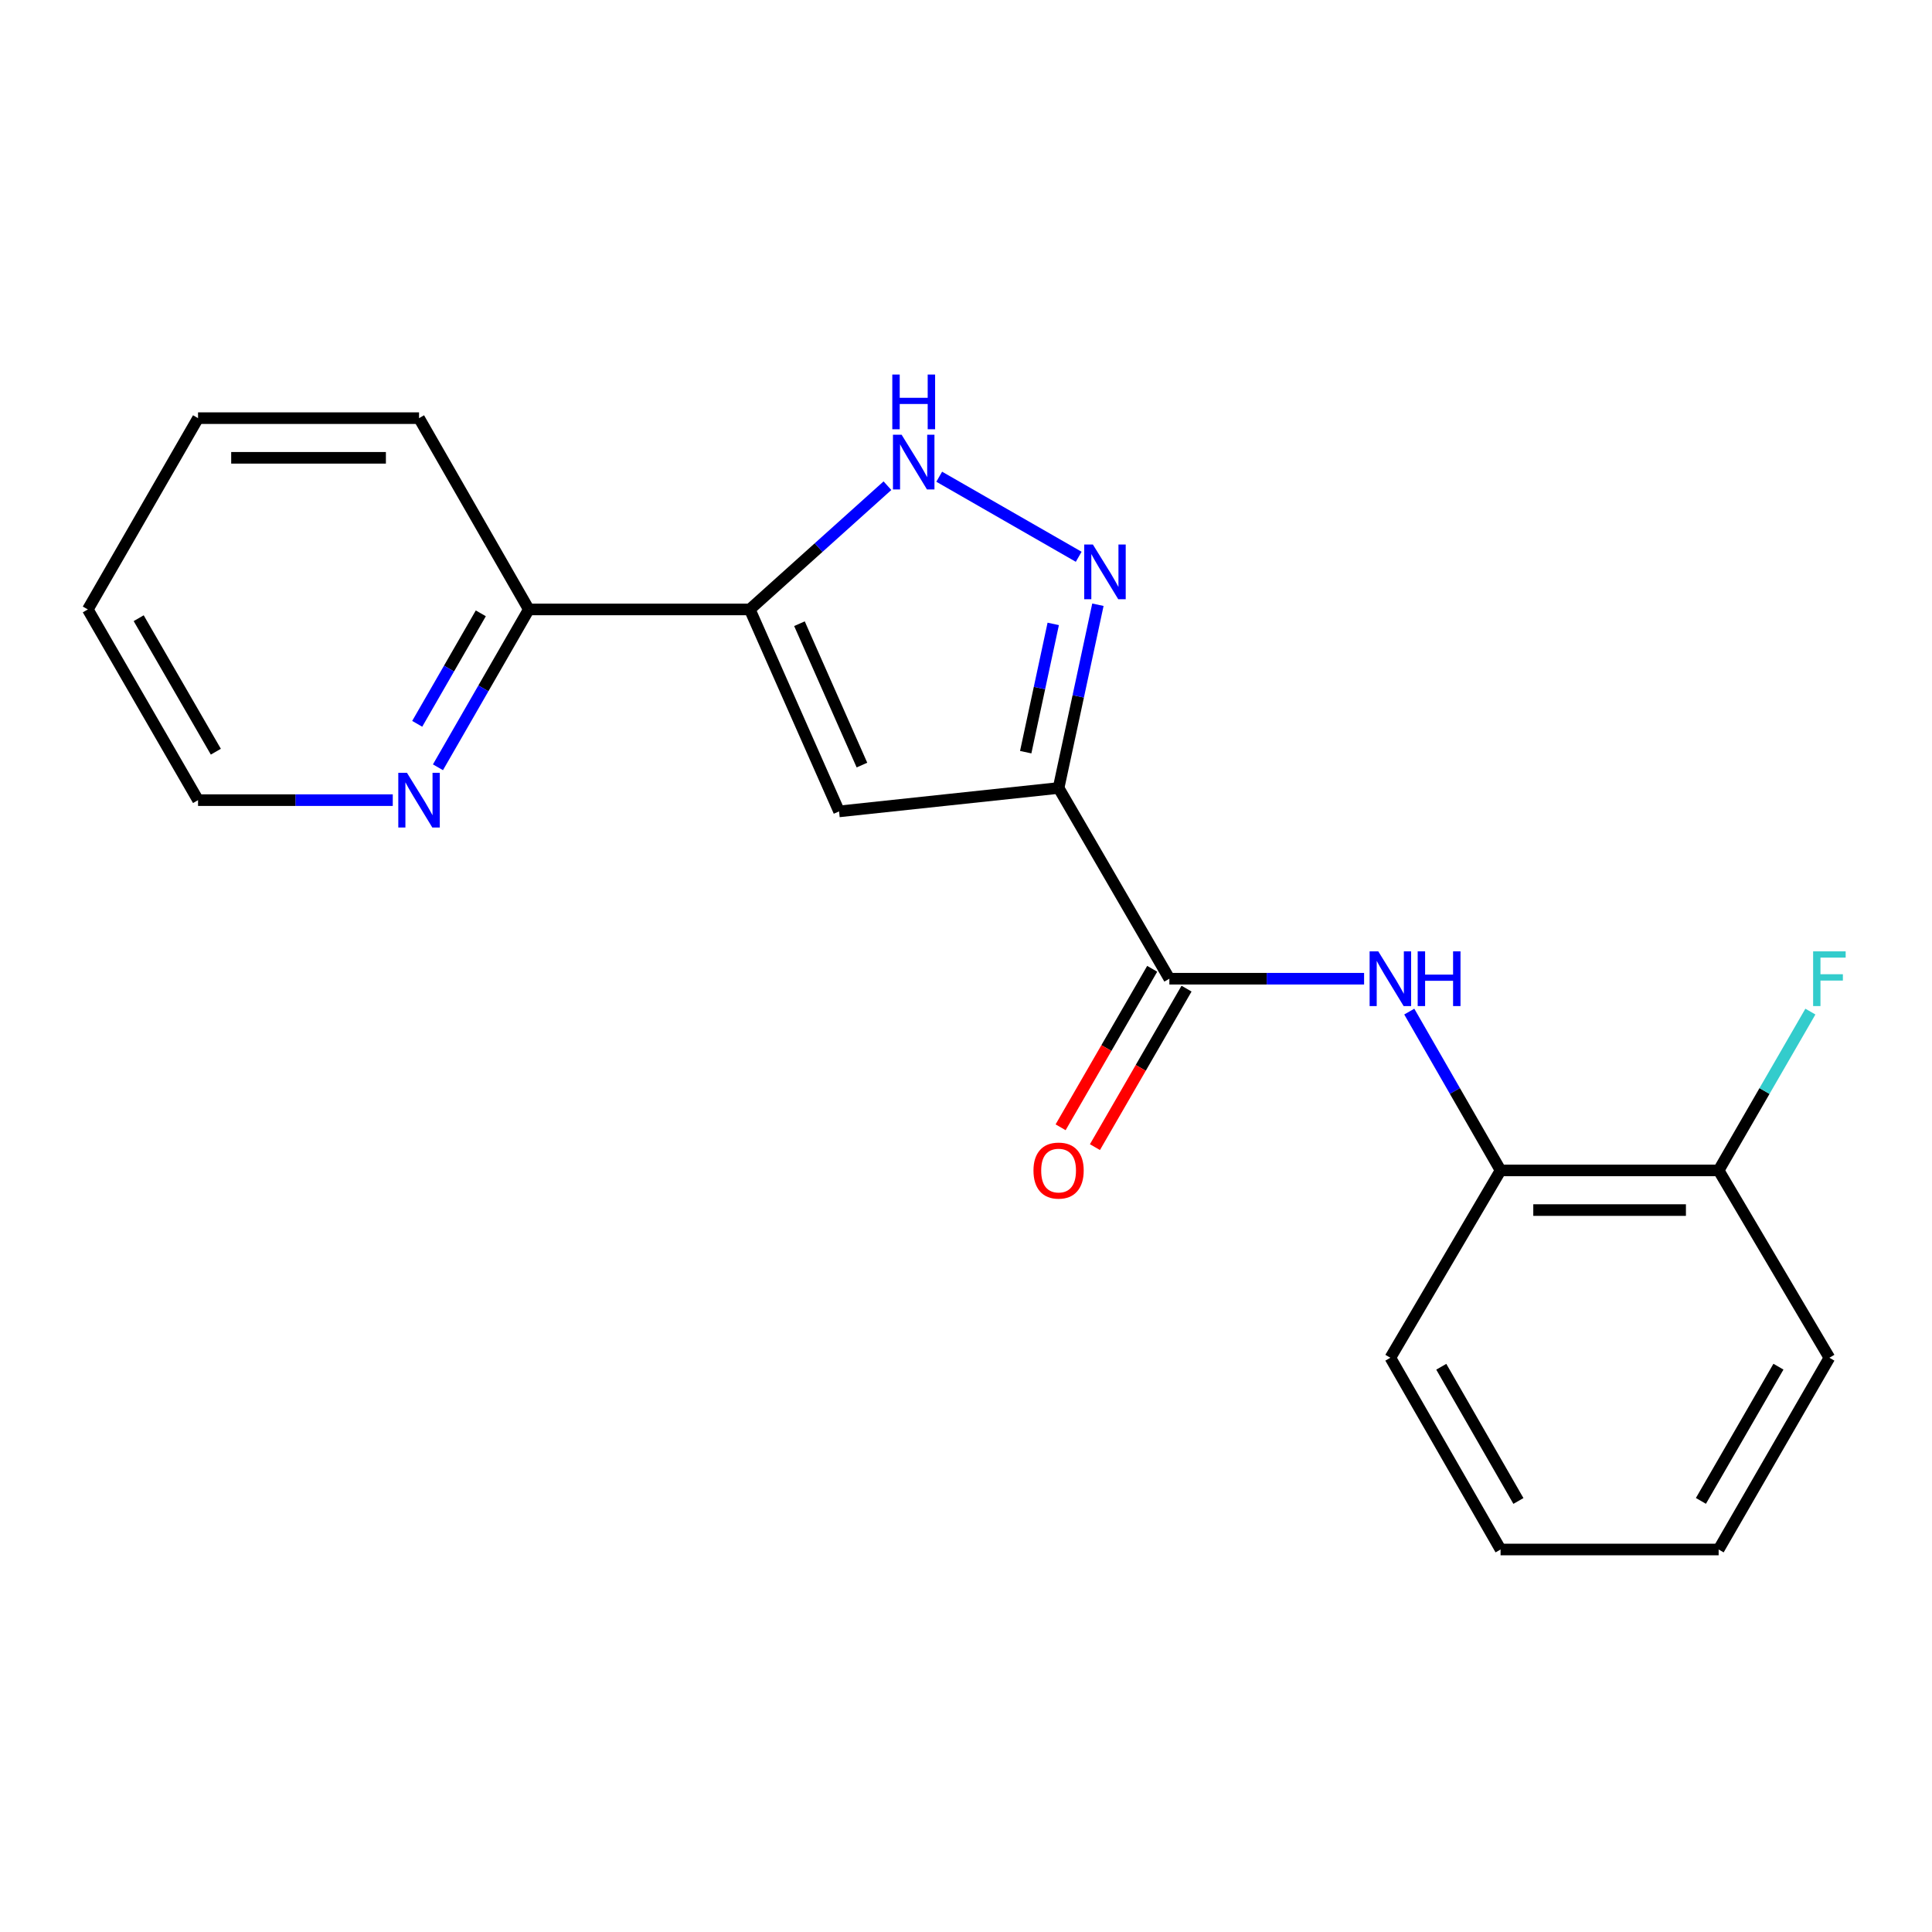 <?xml version='1.0' encoding='iso-8859-1'?>
<svg version='1.1' baseProfile='full'
              xmlns='http://www.w3.org/2000/svg'
                      xmlns:rdkit='http://www.rdkit.org/xml'
                      xmlns:xlink='http://www.w3.org/1999/xlink'
                  xml:space='preserve'
width='1000px' height='1000px' viewBox='0 0 1000 1000'>
<!-- END OF HEADER -->
<rect style='opacity:1.0;fill:#FFFFFF;stroke:none' width='1000' height='1000' x='0' y='0'> </rect>
<path class='bond-0' d='M 547.923,407.858 L 558.099,360.434' style='fill:none;fill-rule:evenodd;stroke:#000000;stroke-width:6px;stroke-linecap:butt;stroke-linejoin:miter;stroke-opacity:1' />
<path class='bond-0' d='M 558.099,360.434 L 568.275,313.009' style='fill:none;fill-rule:evenodd;stroke:#0000FF;stroke-width:6px;stroke-linecap:butt;stroke-linejoin:miter;stroke-opacity:1' />
<path class='bond-0' d='M 530.906,389.324 L 538.029,356.127' style='fill:none;fill-rule:evenodd;stroke:#000000;stroke-width:6px;stroke-linecap:butt;stroke-linejoin:miter;stroke-opacity:1' />
<path class='bond-0' d='M 538.029,356.127 L 545.153,322.93' style='fill:none;fill-rule:evenodd;stroke:#0000FF;stroke-width:6px;stroke-linecap:butt;stroke-linejoin:miter;stroke-opacity:1' />
<path class='bond-1' d='M 547.923,407.858 L 434.297,419.98' style='fill:none;fill-rule:evenodd;stroke:#000000;stroke-width:6px;stroke-linecap:butt;stroke-linejoin:miter;stroke-opacity:1' />
<path class='bond-4' d='M 547.923,407.858 L 605.26,506.58' style='fill:none;fill-rule:evenodd;stroke:#000000;stroke-width:6px;stroke-linecap:butt;stroke-linejoin:miter;stroke-opacity:1' />
<path class='bond-3' d='M 558.334,288.187 L 486.134,246.752' style='fill:none;fill-rule:evenodd;stroke:#0000FF;stroke-width:6px;stroke-linecap:butt;stroke-linejoin:miter;stroke-opacity:1' />
<path class='bond-2' d='M 434.297,419.98 L 388.089,315.443' style='fill:none;fill-rule:evenodd;stroke:#000000;stroke-width:6px;stroke-linecap:butt;stroke-linejoin:miter;stroke-opacity:1' />
<path class='bond-2' d='M 446.14,396.001 L 413.795,322.825' style='fill:none;fill-rule:evenodd;stroke:#000000;stroke-width:6px;stroke-linecap:butt;stroke-linejoin:miter;stroke-opacity:1' />
<path class='bond-7' d='M 388.089,315.443 L 273.71,315.443' style='fill:none;fill-rule:evenodd;stroke:#000000;stroke-width:6px;stroke-linecap:butt;stroke-linejoin:miter;stroke-opacity:1' />
<path class='bond-20' d='M 388.089,315.443 L 423.715,283.418' style='fill:none;fill-rule:evenodd;stroke:#000000;stroke-width:6px;stroke-linecap:butt;stroke-linejoin:miter;stroke-opacity:1' />
<path class='bond-20' d='M 423.715,283.418 L 459.34,251.394' style='fill:none;fill-rule:evenodd;stroke:#0000FF;stroke-width:6px;stroke-linecap:butt;stroke-linejoin:miter;stroke-opacity:1' />
<path class='bond-5' d='M 605.26,506.58 L 655.656,506.58' style='fill:none;fill-rule:evenodd;stroke:#000000;stroke-width:6px;stroke-linecap:butt;stroke-linejoin:miter;stroke-opacity:1' />
<path class='bond-5' d='M 655.656,506.58 L 706.051,506.58' style='fill:none;fill-rule:evenodd;stroke:#0000FF;stroke-width:6px;stroke-linecap:butt;stroke-linejoin:miter;stroke-opacity:1' />
<path class='bond-9' d='M 596.374,501.445 L 572.671,542.464' style='fill:none;fill-rule:evenodd;stroke:#000000;stroke-width:6px;stroke-linecap:butt;stroke-linejoin:miter;stroke-opacity:1' />
<path class='bond-9' d='M 572.671,542.464 L 548.967,583.483' style='fill:none;fill-rule:evenodd;stroke:#FF0000;stroke-width:6px;stroke-linecap:butt;stroke-linejoin:miter;stroke-opacity:1' />
<path class='bond-9' d='M 614.147,511.715 L 590.443,552.734' style='fill:none;fill-rule:evenodd;stroke:#000000;stroke-width:6px;stroke-linecap:butt;stroke-linejoin:miter;stroke-opacity:1' />
<path class='bond-9' d='M 590.443,552.734 L 566.74,593.753' style='fill:none;fill-rule:evenodd;stroke:#FF0000;stroke-width:6px;stroke-linecap:butt;stroke-linejoin:miter;stroke-opacity:1' />
<path class='bond-6' d='M 729.436,523.601 L 753.064,564.702' style='fill:none;fill-rule:evenodd;stroke:#0000FF;stroke-width:6px;stroke-linecap:butt;stroke-linejoin:miter;stroke-opacity:1' />
<path class='bond-6' d='M 753.064,564.702 L 776.692,605.803' style='fill:none;fill-rule:evenodd;stroke:#000000;stroke-width:6px;stroke-linecap:butt;stroke-linejoin:miter;stroke-opacity:1' />
<path class='bond-10' d='M 776.692,605.803 L 889.565,605.803' style='fill:none;fill-rule:evenodd;stroke:#000000;stroke-width:6px;stroke-linecap:butt;stroke-linejoin:miter;stroke-opacity:1' />
<path class='bond-10' d='M 793.623,626.33 L 872.634,626.33' style='fill:none;fill-rule:evenodd;stroke:#000000;stroke-width:6px;stroke-linecap:butt;stroke-linejoin:miter;stroke-opacity:1' />
<path class='bond-12' d='M 776.692,605.803 L 719.651,702.768' style='fill:none;fill-rule:evenodd;stroke:#000000;stroke-width:6px;stroke-linecap:butt;stroke-linejoin:miter;stroke-opacity:1' />
<path class='bond-8' d='M 273.71,315.443 L 250.198,356.294' style='fill:none;fill-rule:evenodd;stroke:#000000;stroke-width:6px;stroke-linecap:butt;stroke-linejoin:miter;stroke-opacity:1' />
<path class='bond-8' d='M 250.198,356.294 L 226.686,397.146' style='fill:none;fill-rule:evenodd;stroke:#0000FF;stroke-width:6px;stroke-linecap:butt;stroke-linejoin:miter;stroke-opacity:1' />
<path class='bond-8' d='M 248.866,317.459 L 232.408,346.055' style='fill:none;fill-rule:evenodd;stroke:#000000;stroke-width:6px;stroke-linecap:butt;stroke-linejoin:miter;stroke-opacity:1' />
<path class='bond-8' d='M 232.408,346.055 L 215.949,374.651' style='fill:none;fill-rule:evenodd;stroke:#0000FF;stroke-width:6px;stroke-linecap:butt;stroke-linejoin:miter;stroke-opacity:1' />
<path class='bond-14' d='M 273.71,315.443 L 216.897,216.436' style='fill:none;fill-rule:evenodd;stroke:#000000;stroke-width:6px;stroke-linecap:butt;stroke-linejoin:miter;stroke-opacity:1' />
<path class='bond-13' d='M 203.297,414.153 L 152.902,414.153' style='fill:none;fill-rule:evenodd;stroke:#0000FF;stroke-width:6px;stroke-linecap:butt;stroke-linejoin:miter;stroke-opacity:1' />
<path class='bond-13' d='M 152.902,414.153 L 102.507,414.153' style='fill:none;fill-rule:evenodd;stroke:#000000;stroke-width:6px;stroke-linecap:butt;stroke-linejoin:miter;stroke-opacity:1' />
<path class='bond-11' d='M 889.565,605.803 L 913.31,564.704' style='fill:none;fill-rule:evenodd;stroke:#000000;stroke-width:6px;stroke-linecap:butt;stroke-linejoin:miter;stroke-opacity:1' />
<path class='bond-11' d='M 913.31,564.704 L 937.055,523.605' style='fill:none;fill-rule:evenodd;stroke:#33CCCC;stroke-width:6px;stroke-linecap:butt;stroke-linejoin:miter;stroke-opacity:1' />
<path class='bond-15' d='M 889.565,605.803 L 946.891,702.768' style='fill:none;fill-rule:evenodd;stroke:#000000;stroke-width:6px;stroke-linecap:butt;stroke-linejoin:miter;stroke-opacity:1' />
<path class='bond-17' d='M 719.651,702.768 L 776.692,802.015' style='fill:none;fill-rule:evenodd;stroke:#000000;stroke-width:6px;stroke-linecap:butt;stroke-linejoin:miter;stroke-opacity:1' />
<path class='bond-17' d='M 746.003,707.427 L 785.932,776.899' style='fill:none;fill-rule:evenodd;stroke:#000000;stroke-width:6px;stroke-linecap:butt;stroke-linejoin:miter;stroke-opacity:1' />
<path class='bond-22' d='M 102.507,414.153 L 45.455,315.443' style='fill:none;fill-rule:evenodd;stroke:#000000;stroke-width:6px;stroke-linecap:butt;stroke-linejoin:miter;stroke-opacity:1' />
<path class='bond-22' d='M 111.721,389.075 L 71.784,319.978' style='fill:none;fill-rule:evenodd;stroke:#000000;stroke-width:6px;stroke-linecap:butt;stroke-linejoin:miter;stroke-opacity:1' />
<path class='bond-18' d='M 216.897,216.436 L 102.507,216.436' style='fill:none;fill-rule:evenodd;stroke:#000000;stroke-width:6px;stroke-linecap:butt;stroke-linejoin:miter;stroke-opacity:1' />
<path class='bond-18' d='M 199.739,236.963 L 119.666,236.963' style='fill:none;fill-rule:evenodd;stroke:#000000;stroke-width:6px;stroke-linecap:butt;stroke-linejoin:miter;stroke-opacity:1' />
<path class='bond-21' d='M 946.891,702.768 L 889.565,802.015' style='fill:none;fill-rule:evenodd;stroke:#000000;stroke-width:6px;stroke-linecap:butt;stroke-linejoin:miter;stroke-opacity:1' />
<path class='bond-21' d='M 920.518,707.389 L 880.39,776.861' style='fill:none;fill-rule:evenodd;stroke:#000000;stroke-width:6px;stroke-linecap:butt;stroke-linejoin:miter;stroke-opacity:1' />
<path class='bond-16' d='M 45.455,315.443 L 102.507,216.436' style='fill:none;fill-rule:evenodd;stroke:#000000;stroke-width:6px;stroke-linecap:butt;stroke-linejoin:miter;stroke-opacity:1' />
<path class='bond-19' d='M 776.692,802.015 L 889.565,802.015' style='fill:none;fill-rule:evenodd;stroke:#000000;stroke-width:6px;stroke-linecap:butt;stroke-linejoin:miter;stroke-opacity:1' />
<path  class='atom-1' d='M 565.668 281.828
L 574.948 296.828
Q 575.868 298.308, 577.348 300.988
Q 578.828 303.668, 578.908 303.828
L 578.908 281.828
L 582.668 281.828
L 582.668 310.148
L 578.788 310.148
L 568.828 293.748
Q 567.668 291.828, 566.428 289.628
Q 565.228 287.428, 564.868 286.748
L 564.868 310.148
L 561.188 310.148
L 561.188 281.828
L 565.668 281.828
' fill='#0000FF'/>
<path  class='atom-4' d='M 466.672 225.015
L 475.952 240.015
Q 476.872 241.495, 478.352 244.175
Q 479.832 246.855, 479.912 247.015
L 479.912 225.015
L 483.672 225.015
L 483.672 253.335
L 479.792 253.335
L 469.832 236.935
Q 468.672 235.015, 467.432 232.815
Q 466.232 230.615, 465.872 229.935
L 465.872 253.335
L 462.192 253.335
L 462.192 225.015
L 466.672 225.015
' fill='#0000FF'/>
<path  class='atom-4' d='M 461.852 193.863
L 465.692 193.863
L 465.692 205.903
L 480.172 205.903
L 480.172 193.863
L 484.012 193.863
L 484.012 222.183
L 480.172 222.183
L 480.172 209.103
L 465.692 209.103
L 465.692 222.183
L 461.852 222.183
L 461.852 193.863
' fill='#0000FF'/>
<path  class='atom-6' d='M 713.391 492.42
L 722.671 507.42
Q 723.591 508.9, 725.071 511.58
Q 726.551 514.26, 726.631 514.42
L 726.631 492.42
L 730.391 492.42
L 730.391 520.74
L 726.511 520.74
L 716.551 504.34
Q 715.391 502.42, 714.151 500.22
Q 712.951 498.02, 712.591 497.34
L 712.591 520.74
L 708.911 520.74
L 708.911 492.42
L 713.391 492.42
' fill='#0000FF'/>
<path  class='atom-6' d='M 733.791 492.42
L 737.631 492.42
L 737.631 504.46
L 752.111 504.46
L 752.111 492.42
L 755.951 492.42
L 755.951 520.74
L 752.111 520.74
L 752.111 507.66
L 737.631 507.66
L 737.631 520.74
L 733.791 520.74
L 733.791 492.42
' fill='#0000FF'/>
<path  class='atom-9' d='M 210.637 399.993
L 219.917 414.993
Q 220.837 416.473, 222.317 419.153
Q 223.797 421.833, 223.877 421.993
L 223.877 399.993
L 227.637 399.993
L 227.637 428.313
L 223.757 428.313
L 213.797 411.913
Q 212.637 409.993, 211.397 407.793
Q 210.197 405.593, 209.837 404.913
L 209.837 428.313
L 206.157 428.313
L 206.157 399.993
L 210.637 399.993
' fill='#0000FF'/>
<path  class='atom-10' d='M 534.923 605.883
Q 534.923 599.083, 538.283 595.283
Q 541.643 591.483, 547.923 591.483
Q 554.203 591.483, 557.563 595.283
Q 560.923 599.083, 560.923 605.883
Q 560.923 612.763, 557.523 616.683
Q 554.123 620.563, 547.923 620.563
Q 541.683 620.563, 538.283 616.683
Q 534.923 612.803, 534.923 605.883
M 547.923 617.363
Q 552.243 617.363, 554.563 614.483
Q 556.923 611.563, 556.923 605.883
Q 556.923 600.323, 554.563 597.523
Q 552.243 594.683, 547.923 594.683
Q 543.603 594.683, 541.243 597.483
Q 538.923 600.283, 538.923 605.883
Q 538.923 611.603, 541.243 614.483
Q 543.603 617.363, 547.923 617.363
' fill='#FF0000'/>
<path  class='atom-12' d='M 938.471 492.42
L 955.311 492.42
L 955.311 495.66
L 942.271 495.66
L 942.271 504.26
L 953.871 504.26
L 953.871 507.54
L 942.271 507.54
L 942.271 520.74
L 938.471 520.74
L 938.471 492.42
' fill='#33CCCC'/>
</svg>
